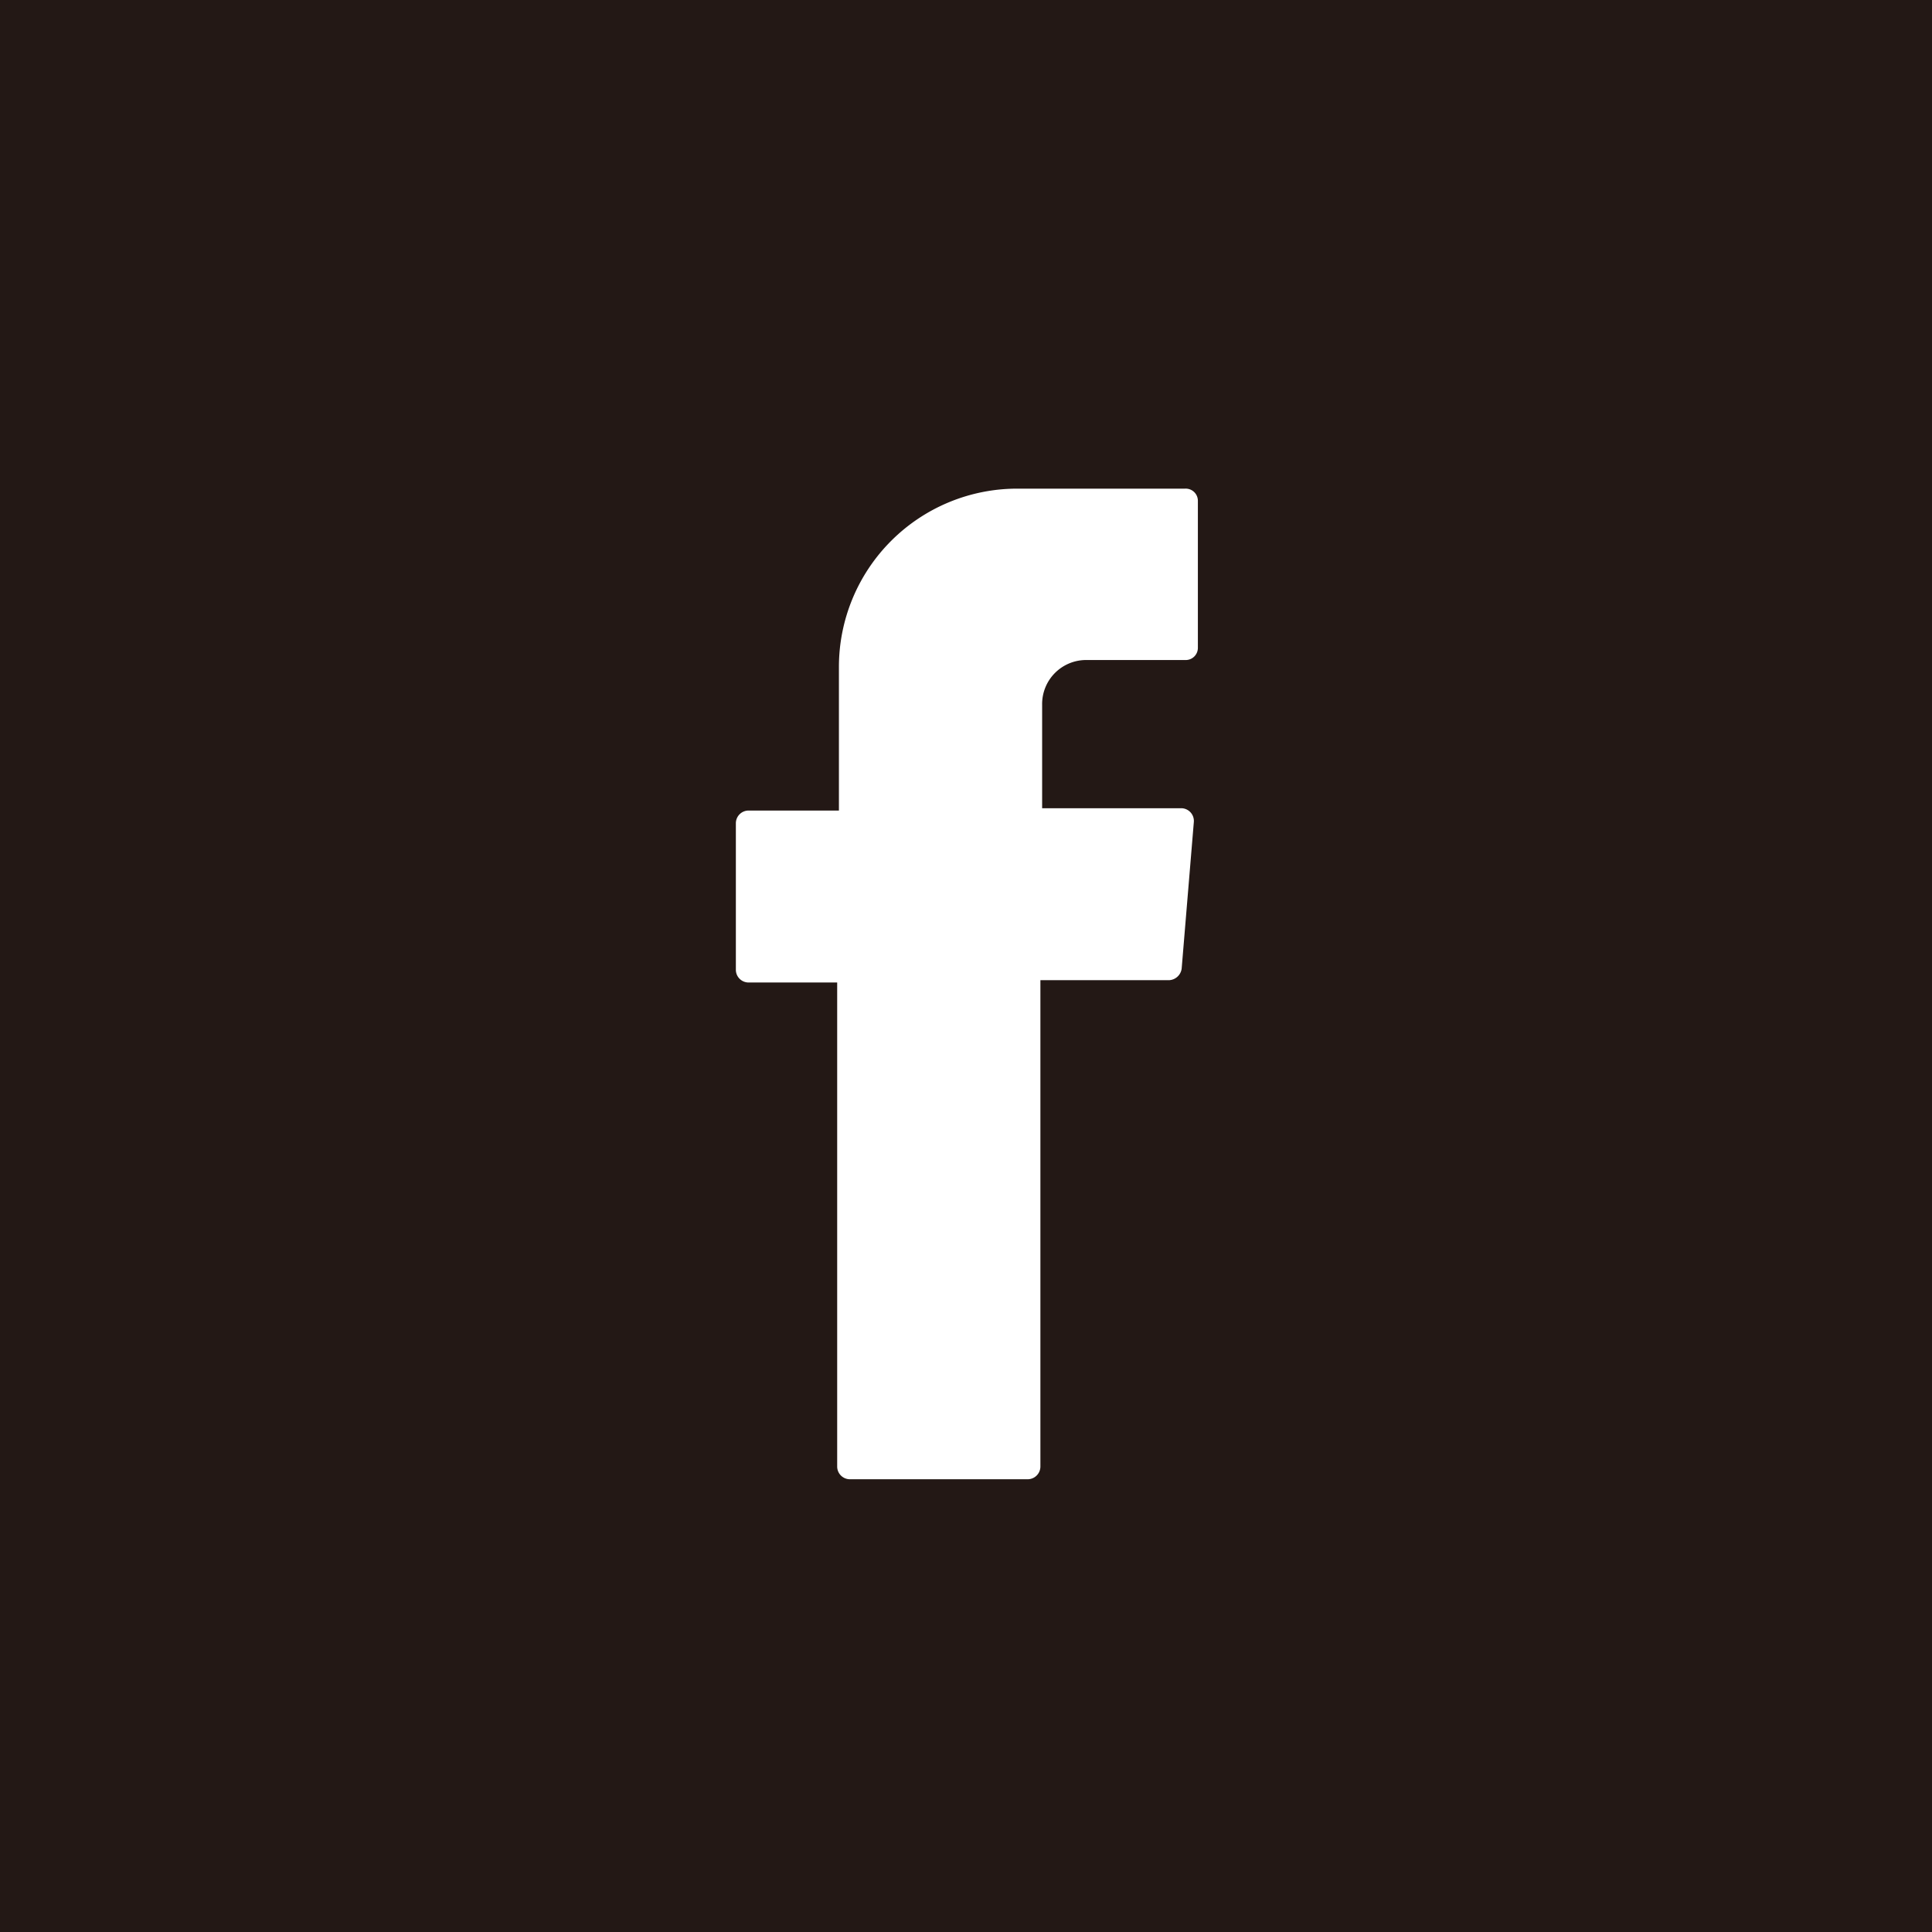 <svg xmlns="http://www.w3.org/2000/svg" viewBox="0 0 33.37 33.37"><rect x="0" y="0" width="33.37" height="33.37" fill="#808080" stroke="none"/><defs><style>.cls-1{fill:#231815;}.cls-2{fill:#fff;fill-rule:evenodd;}</style></defs><g id="レイヤー_2" data-name="レイヤー 2"><g id="レイヤー_1-2" data-name="レイヤー 1"><rect class="cls-1" width="33.37" height="33.37" transform="translate(0 33.37) rotate(-90)"/><path class="cls-2" d="M14.46,17.06v8.27a.22.22,0,0,0,.22.22h3.07a.22.22,0,0,0,.22-.22v-8.4h2.22a.23.23,0,0,0,.22-.2l.21-2.53a.22.22,0,0,0-.21-.24H18V12.17a.76.76,0,0,1,.76-.77h1.71a.21.21,0,0,0,.22-.21V8.65a.21.21,0,0,0-.22-.21h-2.9a3.08,3.08,0,0,0-3.08,3.08V14H12.93a.22.22,0,0,0-.22.22v2.53a.22.22,0,0,0,.22.22h1.53Z"/></g></g></svg>